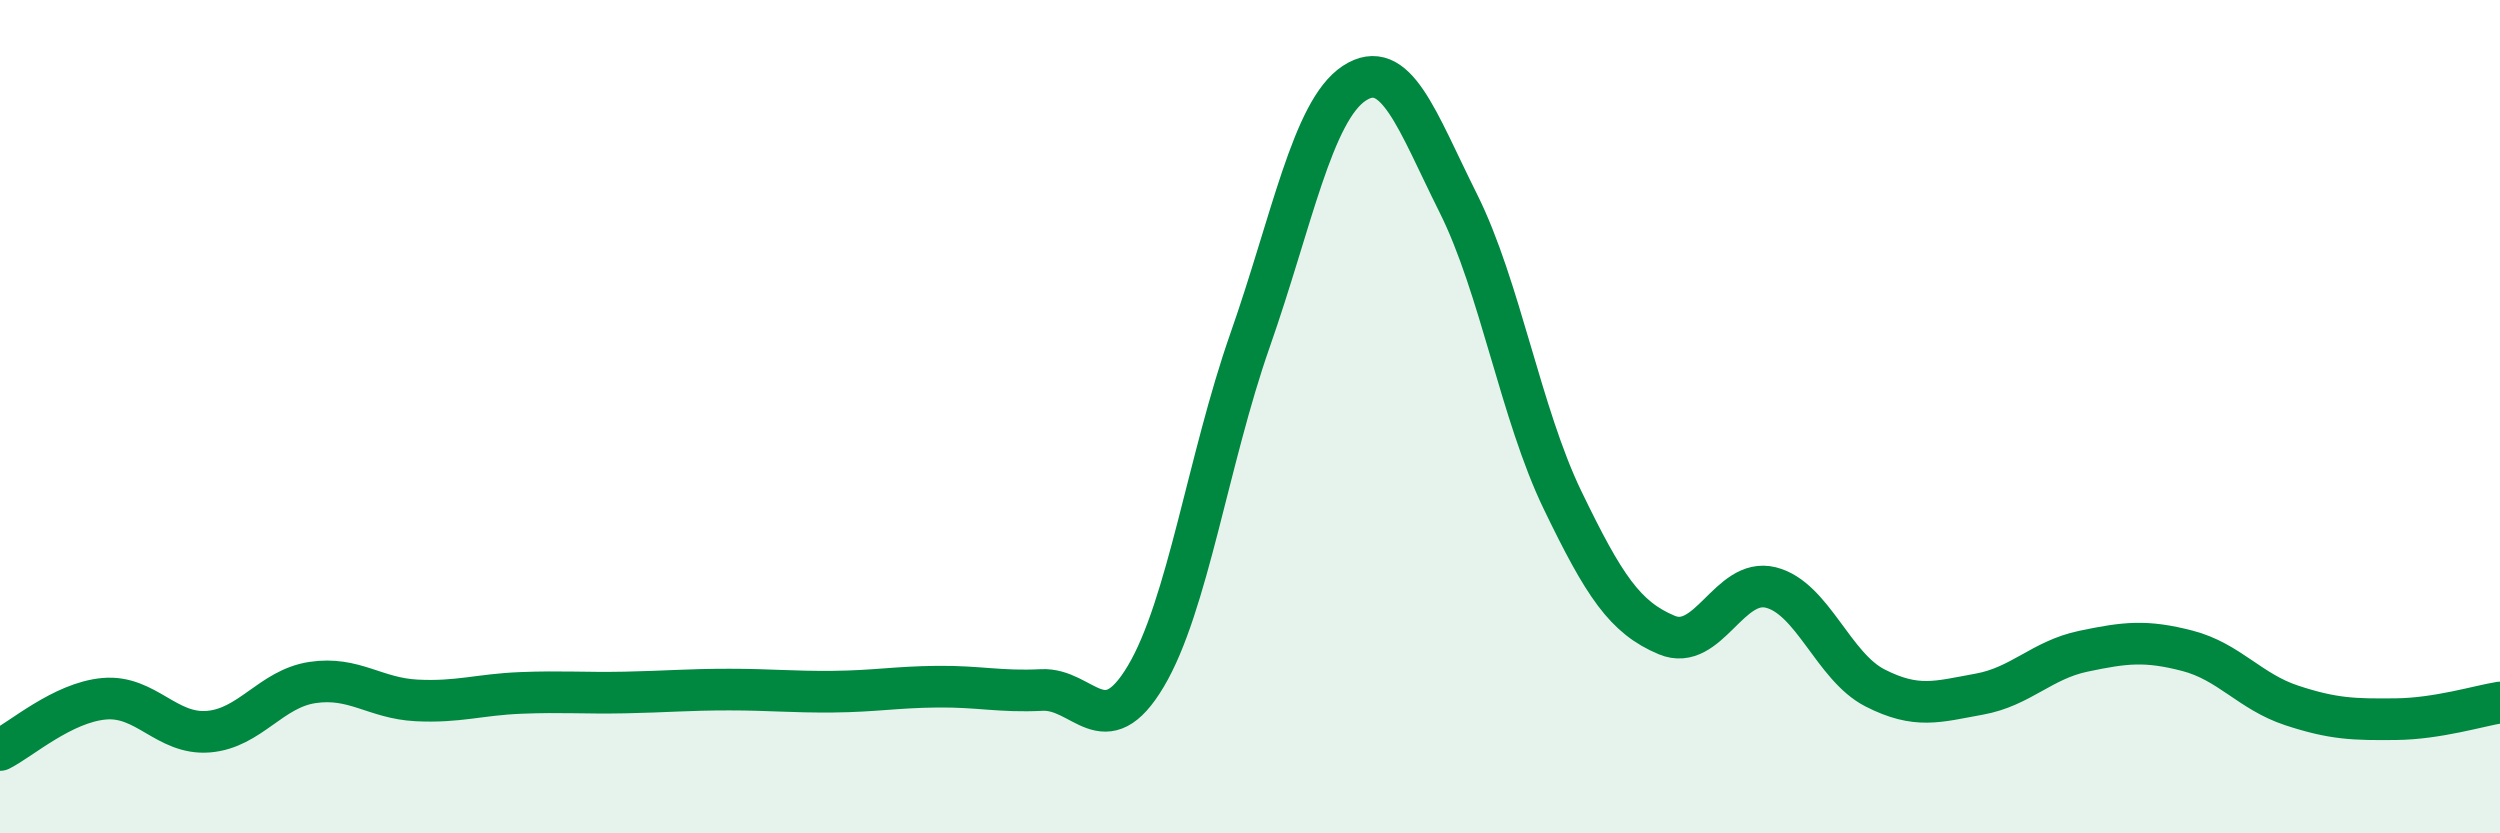 
    <svg width="60" height="20" viewBox="0 0 60 20" xmlns="http://www.w3.org/2000/svg">
      <path
        d="M 0,18 C 0.5,17.75 1.5,16.86 2.5,16.77 C 3.5,16.68 4,17.64 5,17.56 C 6,17.48 6.5,16.53 7.5,16.38 C 8.5,16.23 9,16.76 10,16.81 C 11,16.86 11.5,16.67 12.5,16.63 C 13.5,16.59 14,16.64 15,16.62 C 16,16.6 16.5,16.55 17.5,16.55 C 18.5,16.55 19,16.61 20,16.6 C 21,16.59 21.5,16.49 22.5,16.48 C 23.5,16.47 24,16.61 25,16.56 C 26,16.51 26.5,17.91 27.5,16.23 C 28.5,14.55 29,11.02 30,8.17 C 31,5.32 31.5,2.66 32.5,2 C 33.5,1.34 34,2.88 35,4.88 C 36,6.88 36.5,9.93 37.5,12 C 38.5,14.07 39,14.82 40,15.24 C 41,15.66 41.5,13.85 42.5,14.1 C 43.5,14.35 44,16 45,16.51 C 46,17.02 46.5,16.84 47.5,16.66 C 48.5,16.48 49,15.84 50,15.63 C 51,15.42 51.5,15.36 52.5,15.62 C 53.5,15.88 54,16.6 55,16.93 C 56,17.26 56.5,17.27 57.5,17.26 C 58.5,17.25 59.5,16.94 60,16.86L60 20L0 20Z"
        fill="#008740"
        opacity="0.1"
        stroke-linecap="round"
        stroke-linejoin="round"
      />
      <path
        d="M 0,18 C 0.5,17.75 1.5,16.86 2.5,16.77 C 3.5,16.68 4,17.64 5,17.56 C 6,17.48 6.5,16.53 7.5,16.38 C 8.5,16.23 9,16.76 10,16.81 C 11,16.86 11.5,16.67 12.5,16.63 C 13.5,16.59 14,16.64 15,16.62 C 16,16.6 16.5,16.55 17.5,16.55 C 18.5,16.55 19,16.61 20,16.6 C 21,16.59 21.5,16.49 22.5,16.48 C 23.5,16.47 24,16.61 25,16.56 C 26,16.51 26.5,17.91 27.5,16.23 C 28.5,14.55 29,11.02 30,8.17 C 31,5.32 31.5,2.66 32.5,2 C 33.5,1.34 34,2.88 35,4.88 C 36,6.88 36.5,9.93 37.5,12 C 38.5,14.07 39,14.82 40,15.24 C 41,15.66 41.5,13.85 42.5,14.1 C 43.5,14.35 44,16 45,16.51 C 46,17.02 46.5,16.84 47.5,16.66 C 48.5,16.48 49,15.84 50,15.63 C 51,15.42 51.5,15.36 52.5,15.62 C 53.5,15.88 54,16.6 55,16.93 C 56,17.26 56.5,17.27 57.5,17.26 C 58.5,17.25 59.5,16.94 60,16.86"
        stroke="#008740"
        stroke-width="1"
        fill="none"
        stroke-linecap="round"
        stroke-linejoin="round"
      />
    </svg>
  
